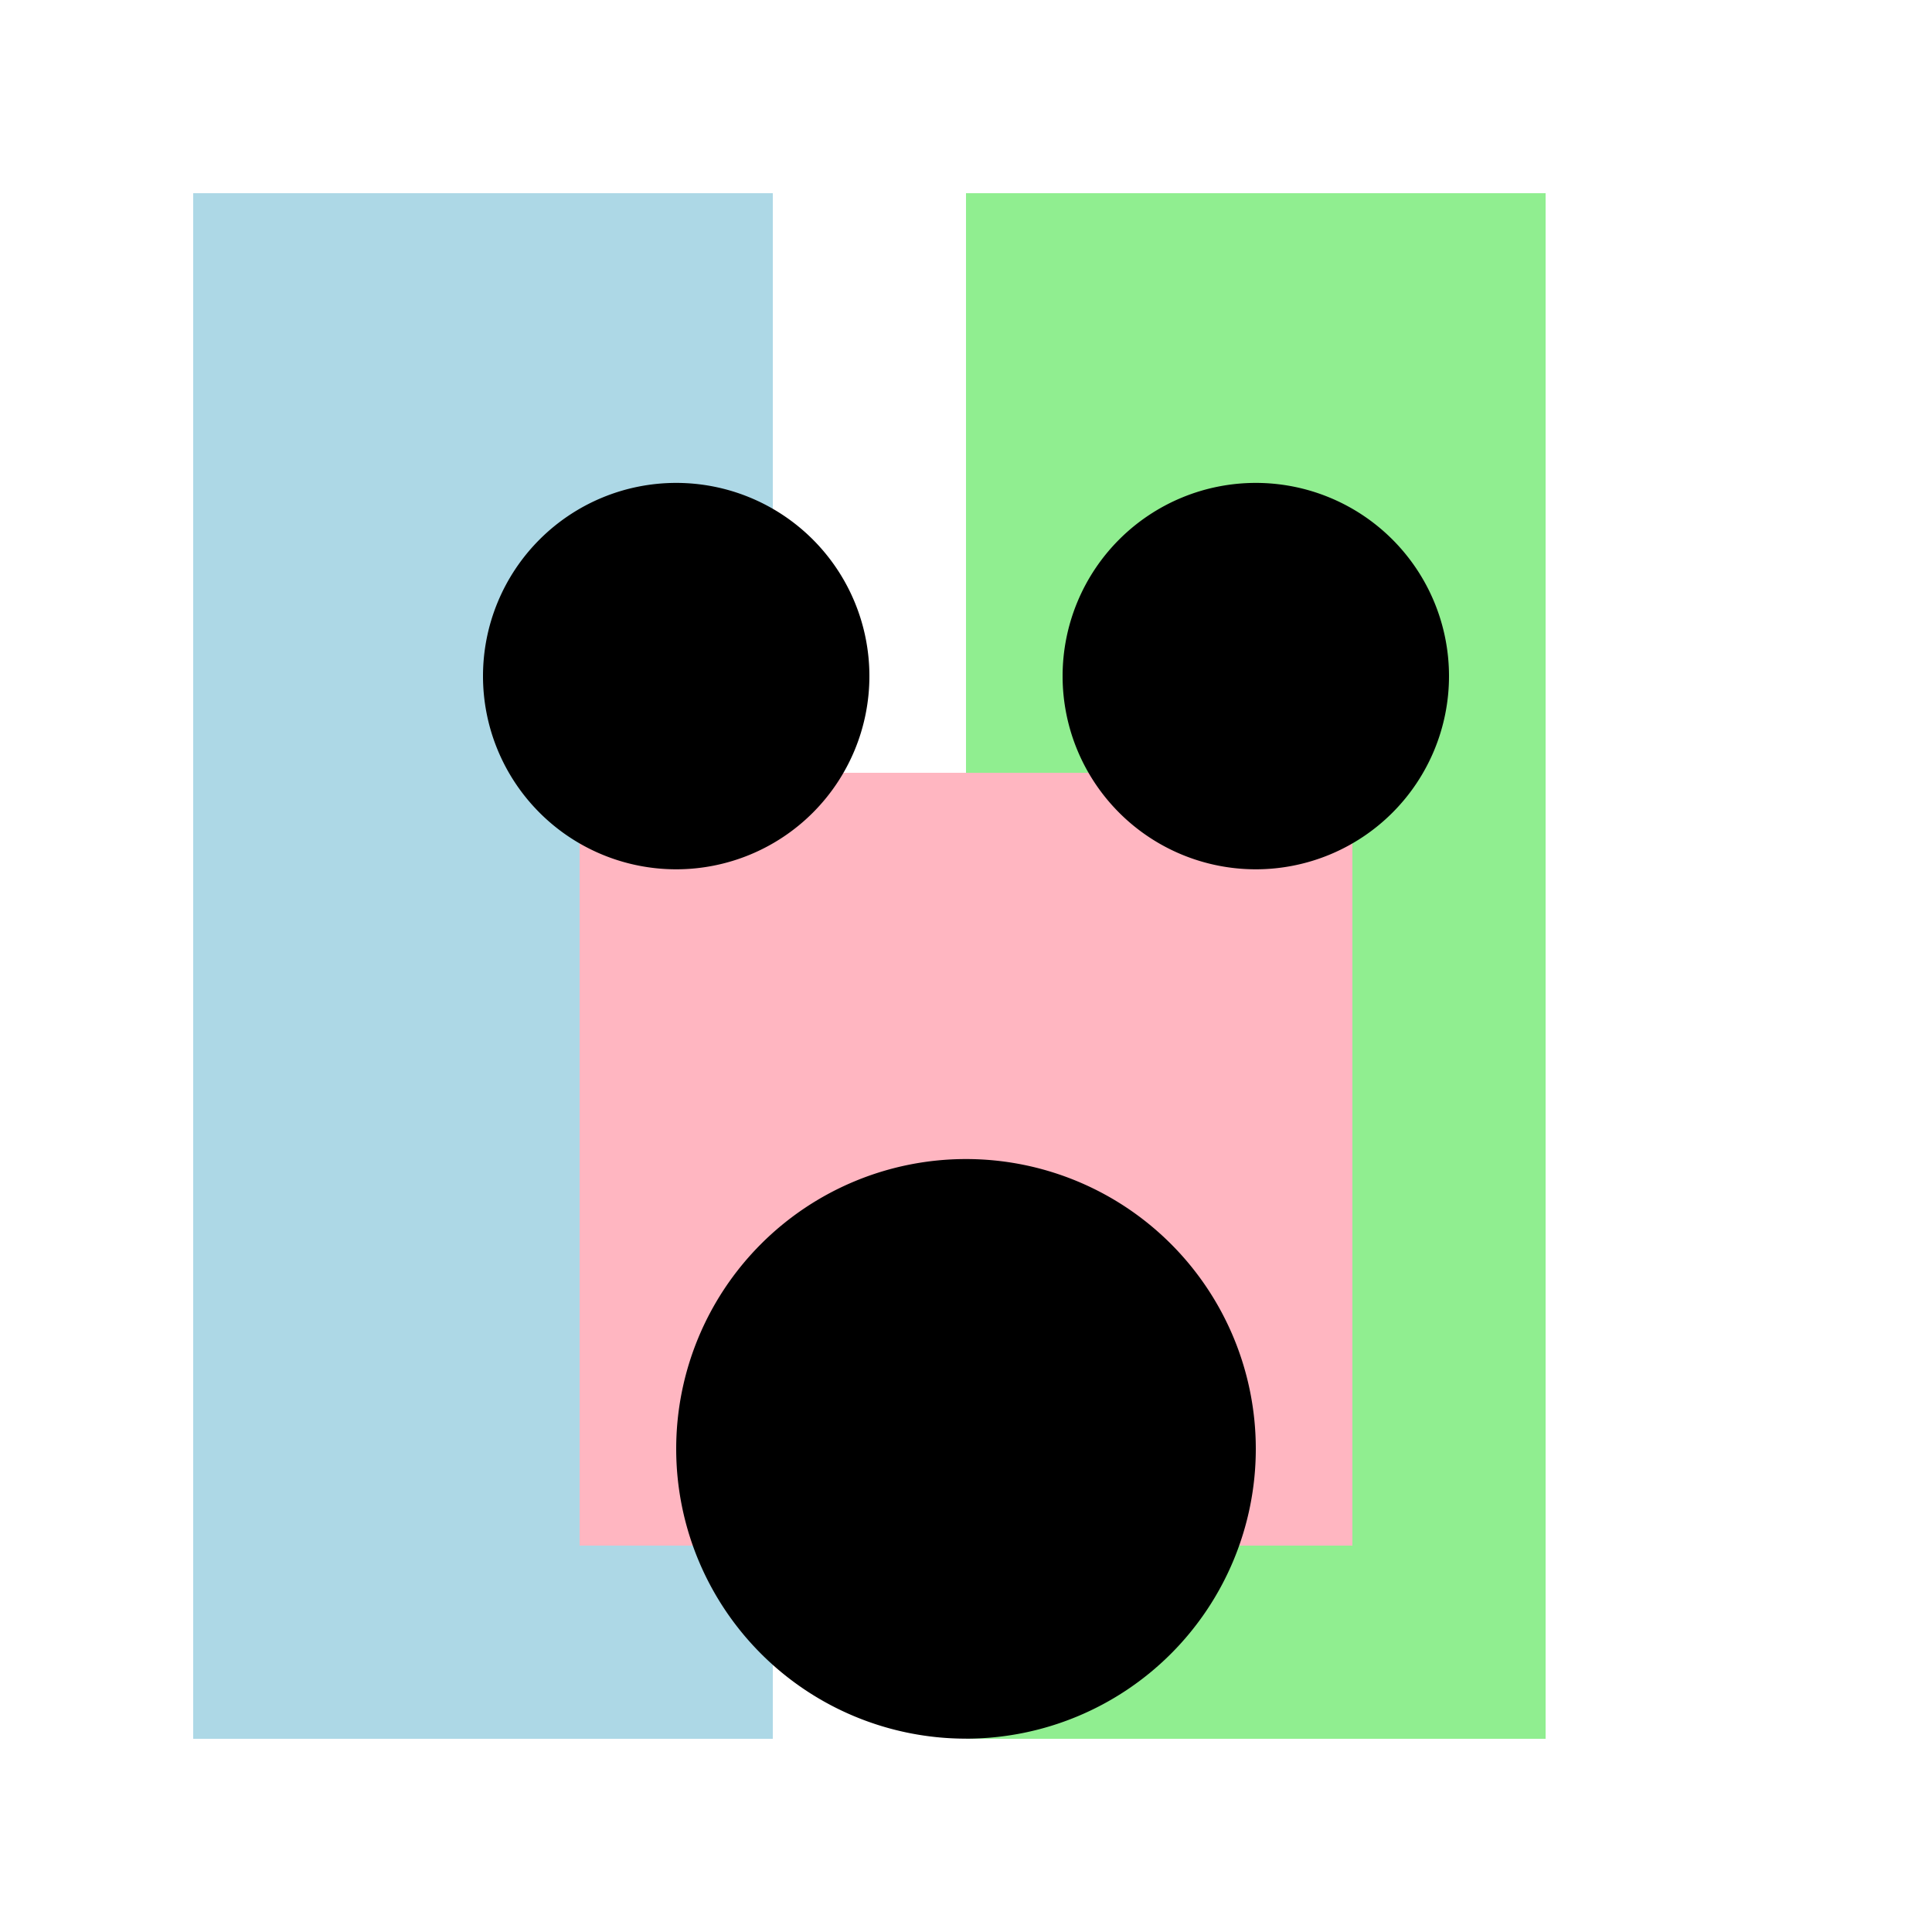 <!--

Generated by DrawGPT.
Free, open source, AI generated images in SVG, PNG, and HTML Canvas format.
https://drawgpt.ai

Created: 2023-10-28T13:48:46.304Z
Link: https://drawgpt.ai/prompt/114928/

-->
<svg xmlns="http://www.w3.org/2000/svg" xmlns:xlink="http://www.w3.org/1999/xlink" width="500" height="500"><defs/><g><rect fill="lightblue" stroke="none" x="50" y="50" width="150" height="400"/><rect fill="lightgreen" stroke="none" x="250" y="50" width="150" height="400"/><rect fill="lightpink" stroke="none" x="150" y="200" width="200" height="200"/><path fill="black" stroke="none" paint-order="stroke fill markers" d=" M 225 175 A 50 50 0 1 1 225 174.95"/><path fill="black" stroke="none" paint-order="stroke fill markers" d=" M 375 175 A 50 50 0 1 1 375 174.95"/><path fill="black" stroke="none" paint-order="stroke fill markers" d=" M 325 375 A 75 75 0 1 1 325 374.925"/></g></svg>